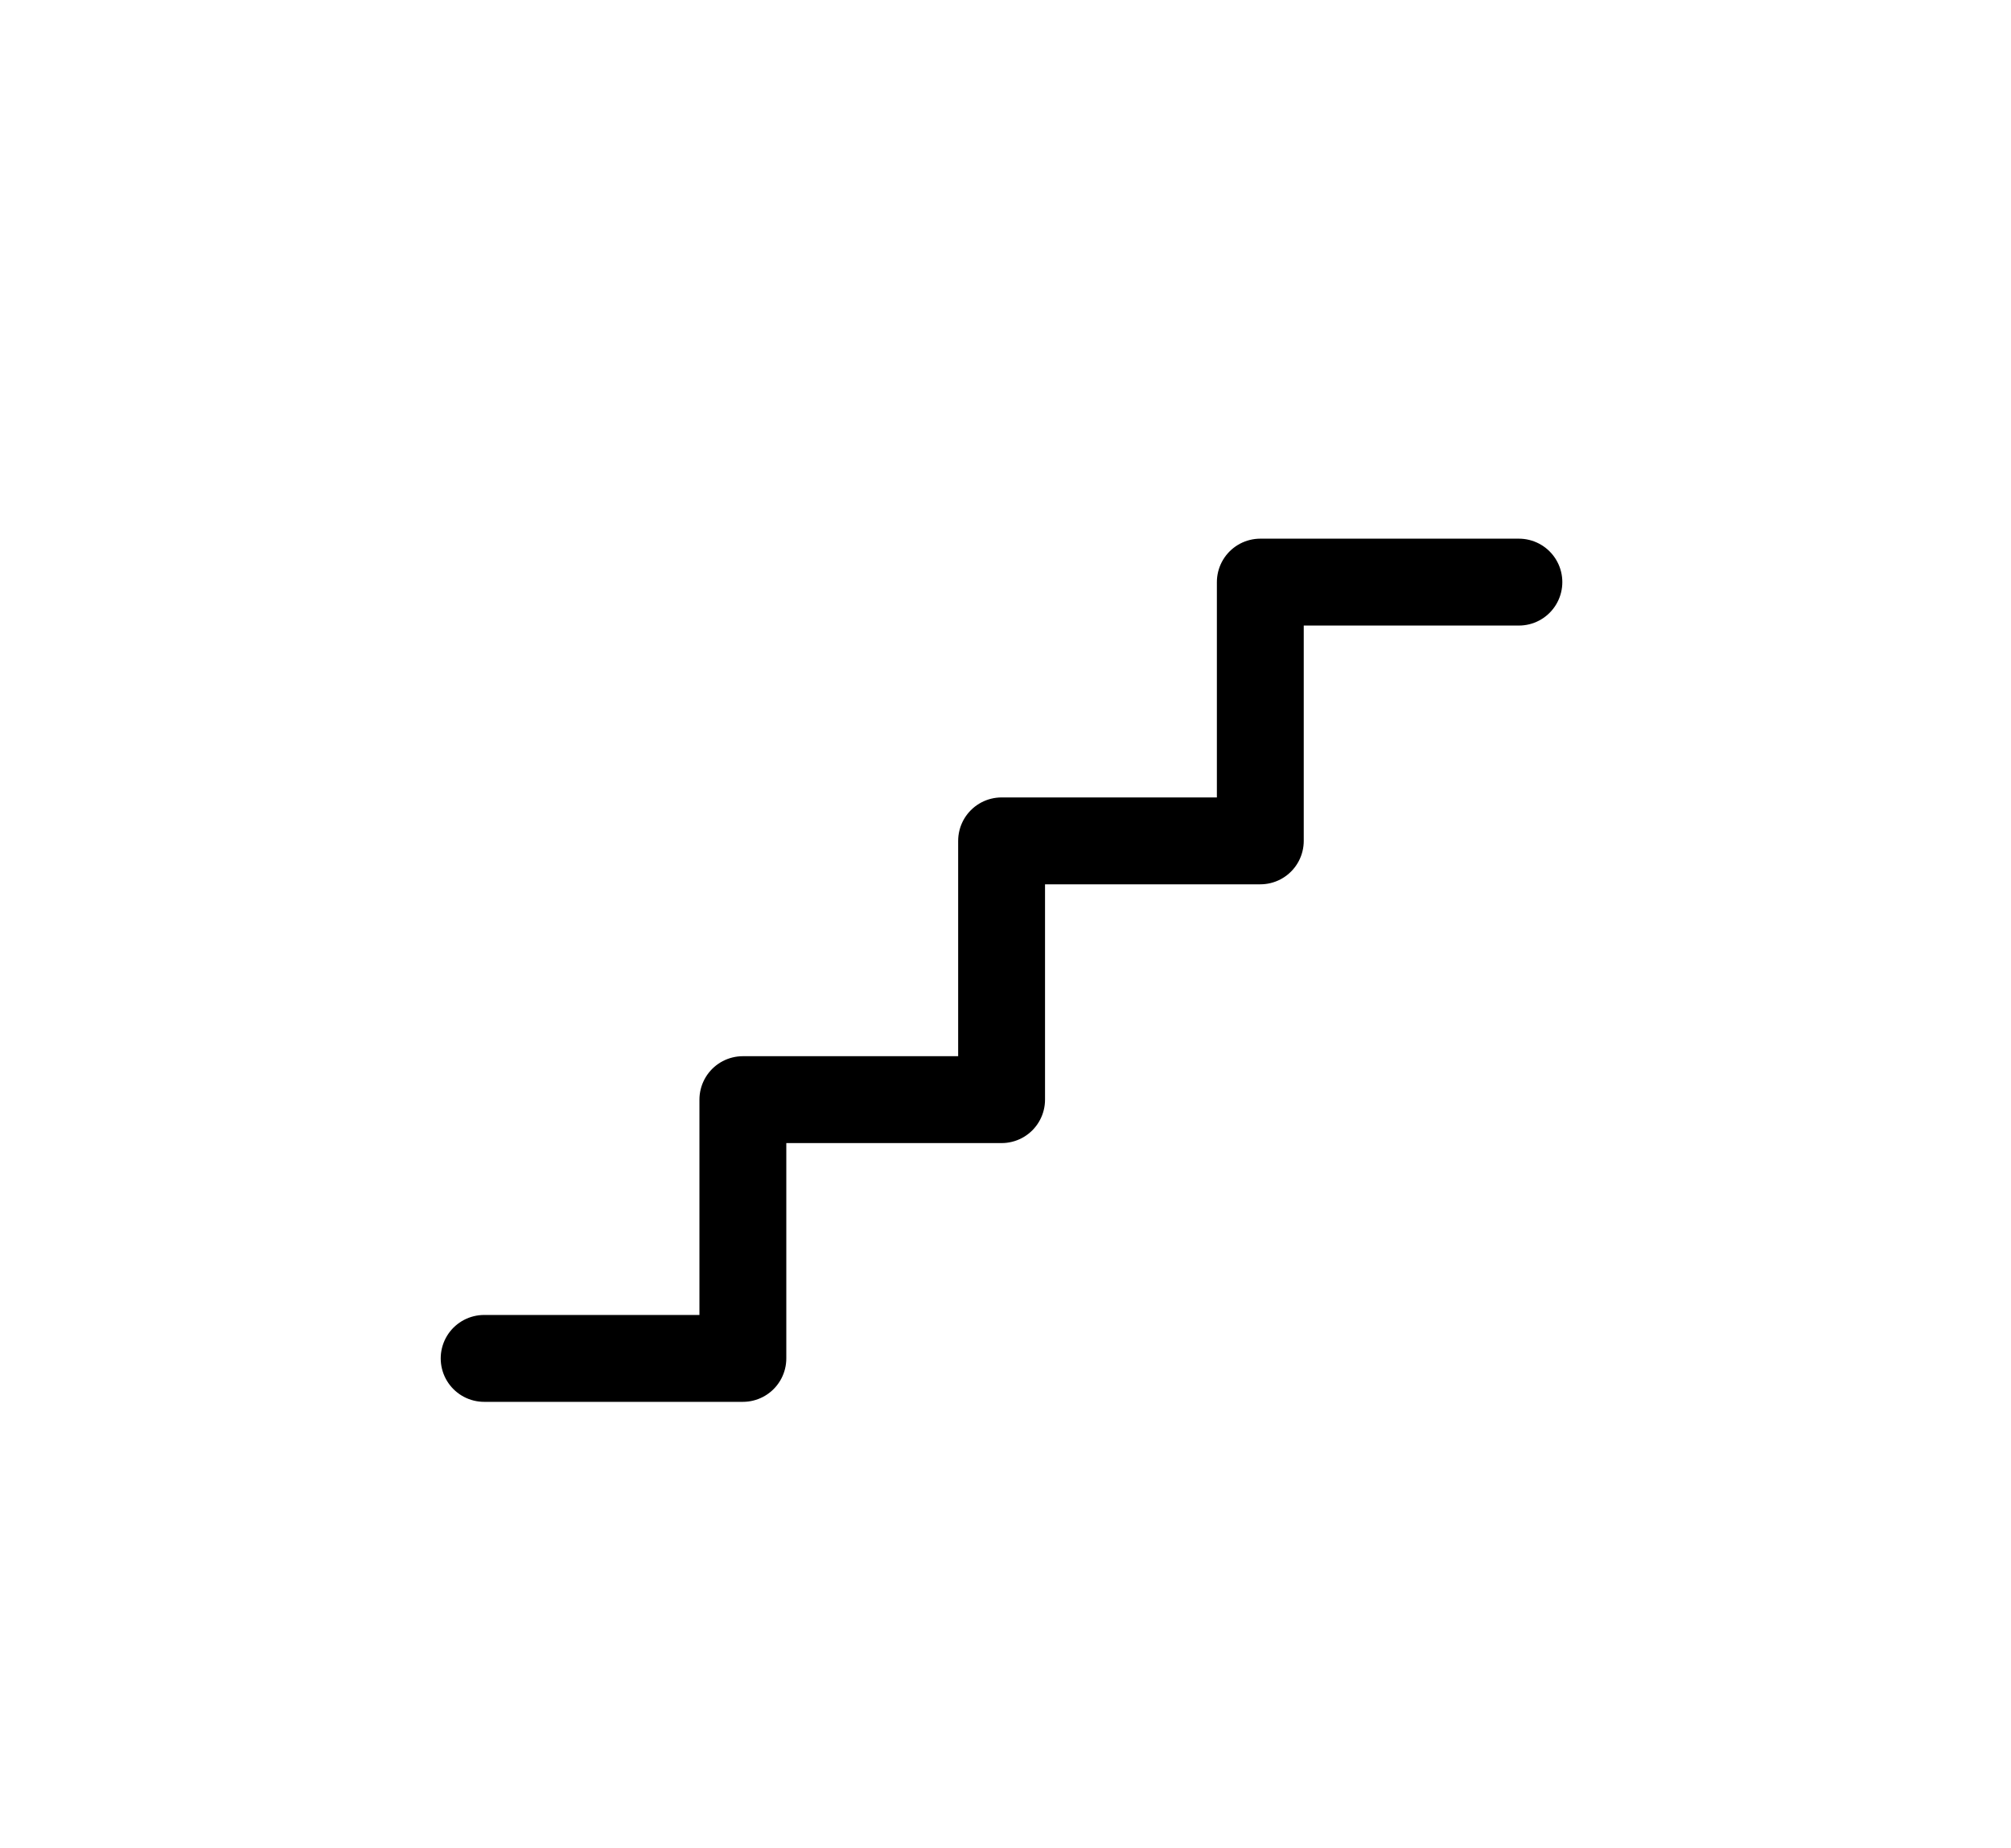 <?xml version="1.0" encoding="UTF-8"?>
<svg id="Livello_1" xmlns="http://www.w3.org/2000/svg" version="1.1" viewBox="0 0 138.9 127.6">
  <!-- Generator: Adobe Illustrator 29.8.2, SVG Export Plug-In . SVG Version: 2.1.1 Build 3)  -->
  <defs>
    <style>
      .st0 {
        fill: none;
        stroke: #000;
        stroke-linecap: round;
        stroke-linejoin: round;
        stroke-width: 6px;
      }
    </style>
  </defs>
  <g id="Stairs_up_sign">
    <polyline class="st0" points="33.44 93.81 51.31 93.81 51.31 75.94 69.18 75.94 69.18 58.07 87.05 58.07 87.05 40.2 104.91 40.2"/>
  </g>
</svg>